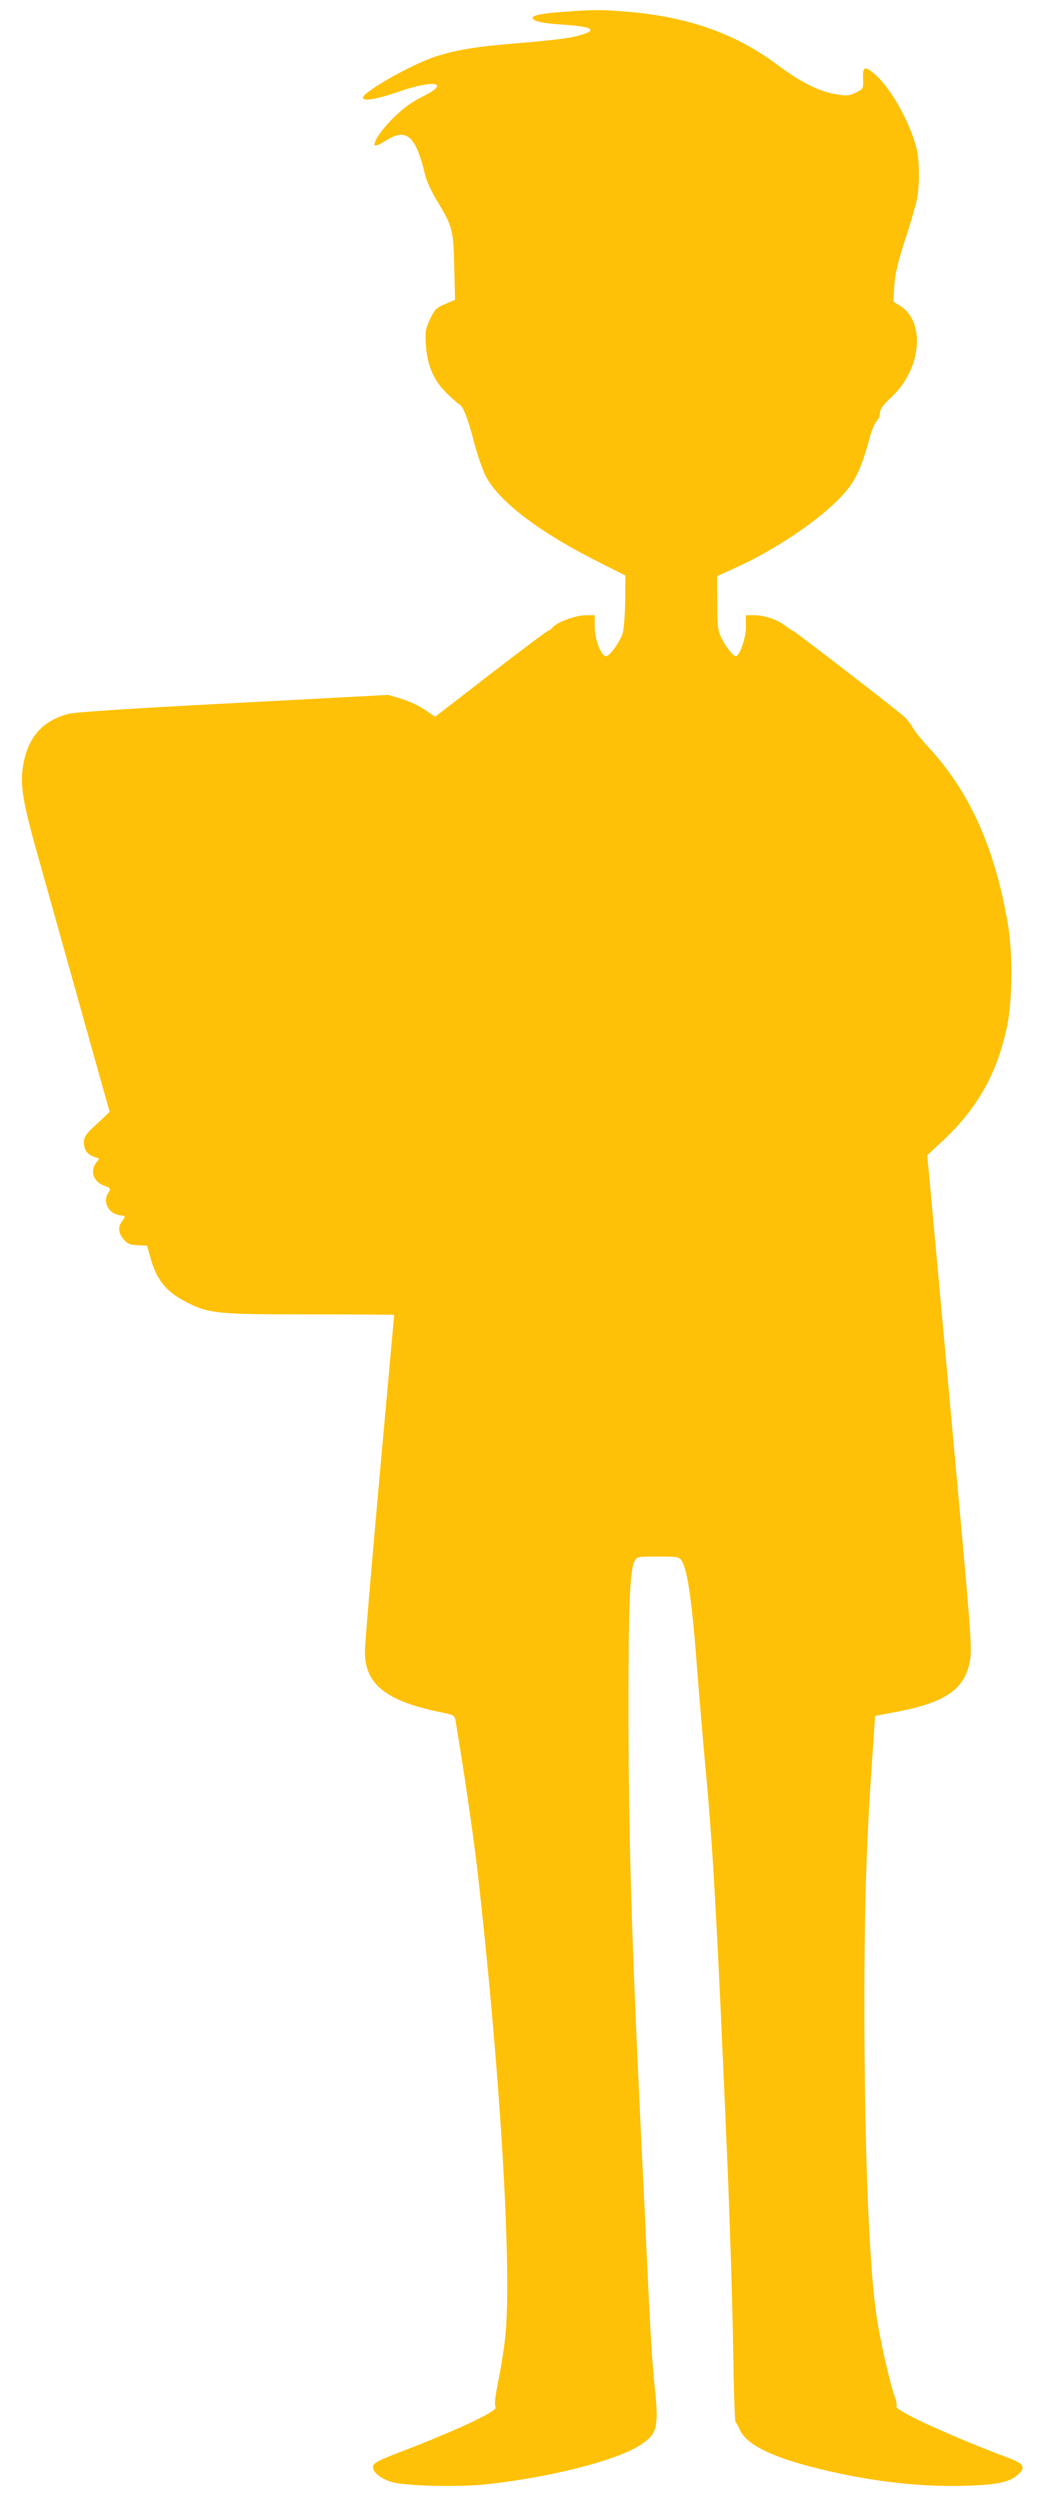 <?xml version="1.0" standalone="no"?>
<!DOCTYPE svg PUBLIC "-//W3C//DTD SVG 20010904//EN"
 "http://www.w3.org/TR/2001/REC-SVG-20010904/DTD/svg10.dtd">
<svg version="1.0" xmlns="http://www.w3.org/2000/svg"
 width="533pt" height="1280pt" viewBox="0 0 533 1280"
 preserveAspectRatio="xMidYMid meet">
<g transform="translate(0,1280) scale(0.1,-0.1)"
fill="#ffc107" stroke="none">
<path d="M2895 12740 c-115 -8 -165 -18 -165 -31 0 -17 50 -29 153 -35 161
-11 186 -29 76 -58 -54 -14 -116 -21 -404 -46 -135 -12 -242 -32 -330 -62
-124 -42 -365 -180 -365 -208 0 -20 70 -9 181 30 188 65 271 47 122 -26 -56
-28 -98 -59 -148 -109 -64 -63 -106 -127 -93 -141 3 -3 27 9 54 25 107 69 155
27 203 -176 7 -29 34 -88 60 -130 81 -134 84 -147 89 -338 l4 -170 -51 -22
c-46 -19 -54 -28 -78 -79 -23 -50 -25 -65 -20 -134 7 -104 42 -183 111 -248
28 -27 56 -51 61 -53 18 -8 44 -74 74 -192 17 -65 45 -145 62 -178 68 -126
265 -278 554 -425 l160 -81 -1 -131 c-1 -71 -7 -146 -13 -165 -15 -46 -67
-117 -85 -117 -25 0 -58 85 -58 150 l0 60 -44 0 c-52 0 -144 -33 -169 -60 -10
-11 -22 -20 -26 -20 -5 0 -137 -99 -294 -220 l-285 -220 -51 35 c-28 19 -82
45 -120 56 l-69 21 -792 -42 c-504 -26 -812 -46 -846 -55 -142 -36 -219 -131
-237 -291 -10 -82 7 -177 66 -389 81 -289 201 -716 294 -1049 l87 -309 -66
-62 c-57 -53 -66 -65 -66 -96 0 -38 19 -62 58 -74 21 -6 22 -9 9 -23 -38 -45
-21 -102 37 -123 35 -13 35 -13 19 -40 -28 -48 7 -107 66 -112 25 -2 25 -5 6
-31 -22 -29 -18 -61 9 -92 19 -23 33 -28 72 -30 l48 -2 17 -62 c33 -117 82
-176 188 -229 112 -57 158 -61 630 -61 237 0 431 -1 431 -3 0 -2 -34 -375 -75
-830 -41 -455 -75 -858 -75 -895 1 -169 111 -254 402 -312 53 -11 58 -13 63
-43 41 -243 90 -578 110 -748 118 -1031 181 -2072 144 -2407 -5 -53 -21 -153
-35 -221 -17 -85 -21 -127 -14 -136 15 -19 -198 -119 -510 -238 -90 -35 -116
-49 -118 -65 -4 -27 30 -57 87 -78 60 -22 331 -30 485 -15 325 34 672 121 796
201 88 56 97 90 76 292 -14 135 -22 260 -46 778 -5 118 -17 355 -25 525 -49
1022 -64 1527 -64 2200 0 509 7 677 30 729 12 26 14 26 120 26 102 0 109 -1
123 -22 30 -47 54 -216 81 -583 9 -115 27 -327 40 -470 39 -416 60 -791 111
-1985 14 -327 28 -768 31 -980 3 -212 9 -387 12 -390 3 -3 14 -22 23 -42 33
-72 150 -132 363 -188 274 -71 538 -104 780 -98 179 5 239 18 284 59 39 36 28
55 -51 84 -285 107 -581 242 -574 262 3 7 1 26 -5 41 -26 68 -81 309 -98 432
-38 261 -61 867 -61 1590 0 484 10 821 38 1225 l17 249 115 22 c250 48 348
118 372 266 9 54 2 156 -46 683 -105 1157 -156 1710 -165 1805 l-9 95 83 77
c175 164 276 344 326 582 28 131 30 373 5 521 -66 390 -194 677 -404 905 -38
41 -76 89 -85 105 -8 17 -28 42 -44 56 -36 34 -562 439 -569 439 -3 0 -20 11
-38 25 -43 33 -108 55 -161 55 l-43 0 1 -59 c0 -55 -32 -151 -52 -151 -13 0
-48 44 -72 90 -20 40 -23 59 -23 183 l-1 137 95 43 c205 93 426 242 542 365
70 74 103 143 144 297 10 38 26 77 36 87 10 10 18 30 18 44 0 19 16 41 58 80
155 143 177 387 44 469 l-33 20 4 80 c4 60 17 118 55 235 28 85 55 179 61 208
15 72 14 206 -3 267 -35 133 -128 298 -206 369 -57 51 -70 48 -67 -16 2 -52 2
-53 -37 -72 -35 -17 -47 -18 -105 -8 -84 14 -183 64 -297 150 -213 160 -458
246 -770 272 -137 11 -166 11 -319 0z"/>
</g>
</svg>
